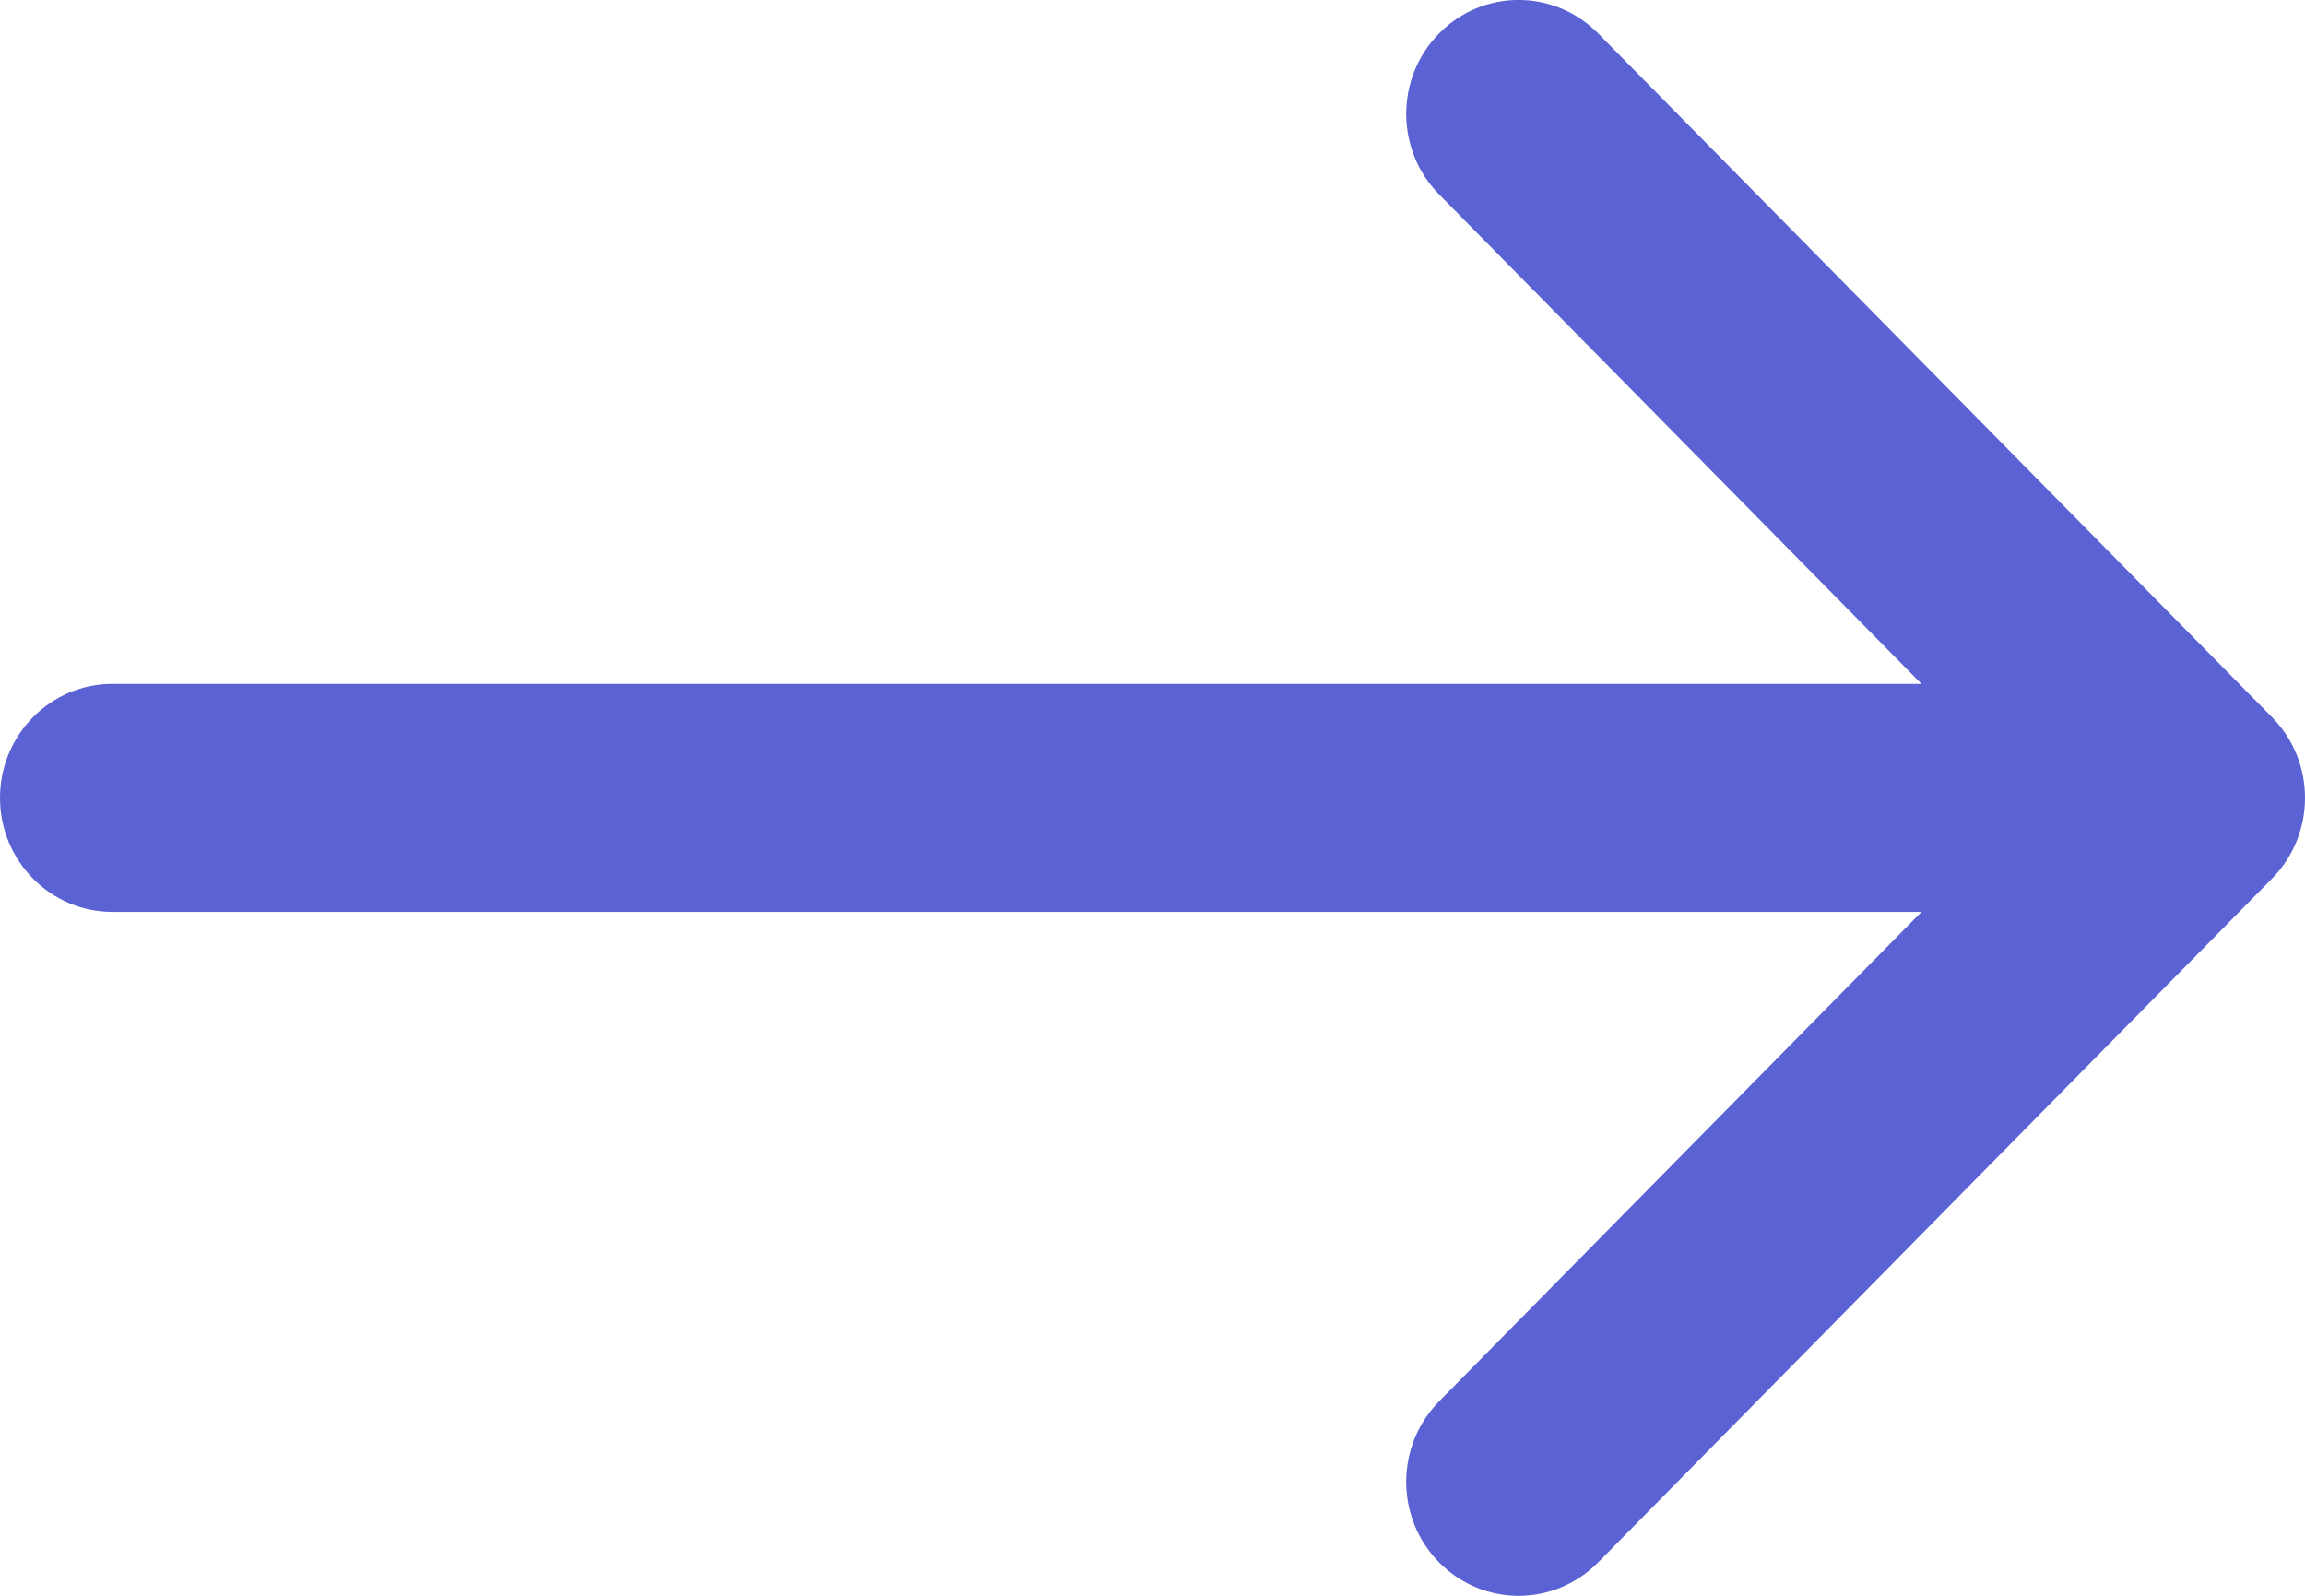 <svg width="13" height="9" viewBox="0 0 13 9" fill="none" xmlns="http://www.w3.org/2000/svg">
<path d="M8.117 1.097C7.869 0.846 7.869 0.439 8.117 0.188C8.364 -0.063 8.765 -0.063 9.013 0.188L12.814 4.045C12.875 4.107 12.921 4.178 12.952 4.254C12.983 4.33 13 4.413 13 4.5C13 4.587 12.983 4.67 12.952 4.746C12.921 4.822 12.875 4.893 12.814 4.955L9.013 8.812C8.765 9.063 8.364 9.063 8.117 8.812C7.869 8.561 7.869 8.154 8.117 7.903L10.837 5.143L0.634 5.143C0.284 5.143 3.62364e-07 4.855 3.93402e-07 4.5C4.24441e-07 4.145 0.284 3.857 0.634 3.857L10.837 3.857L8.117 1.097Z" fill="#5A62D4"/>
</svg>
